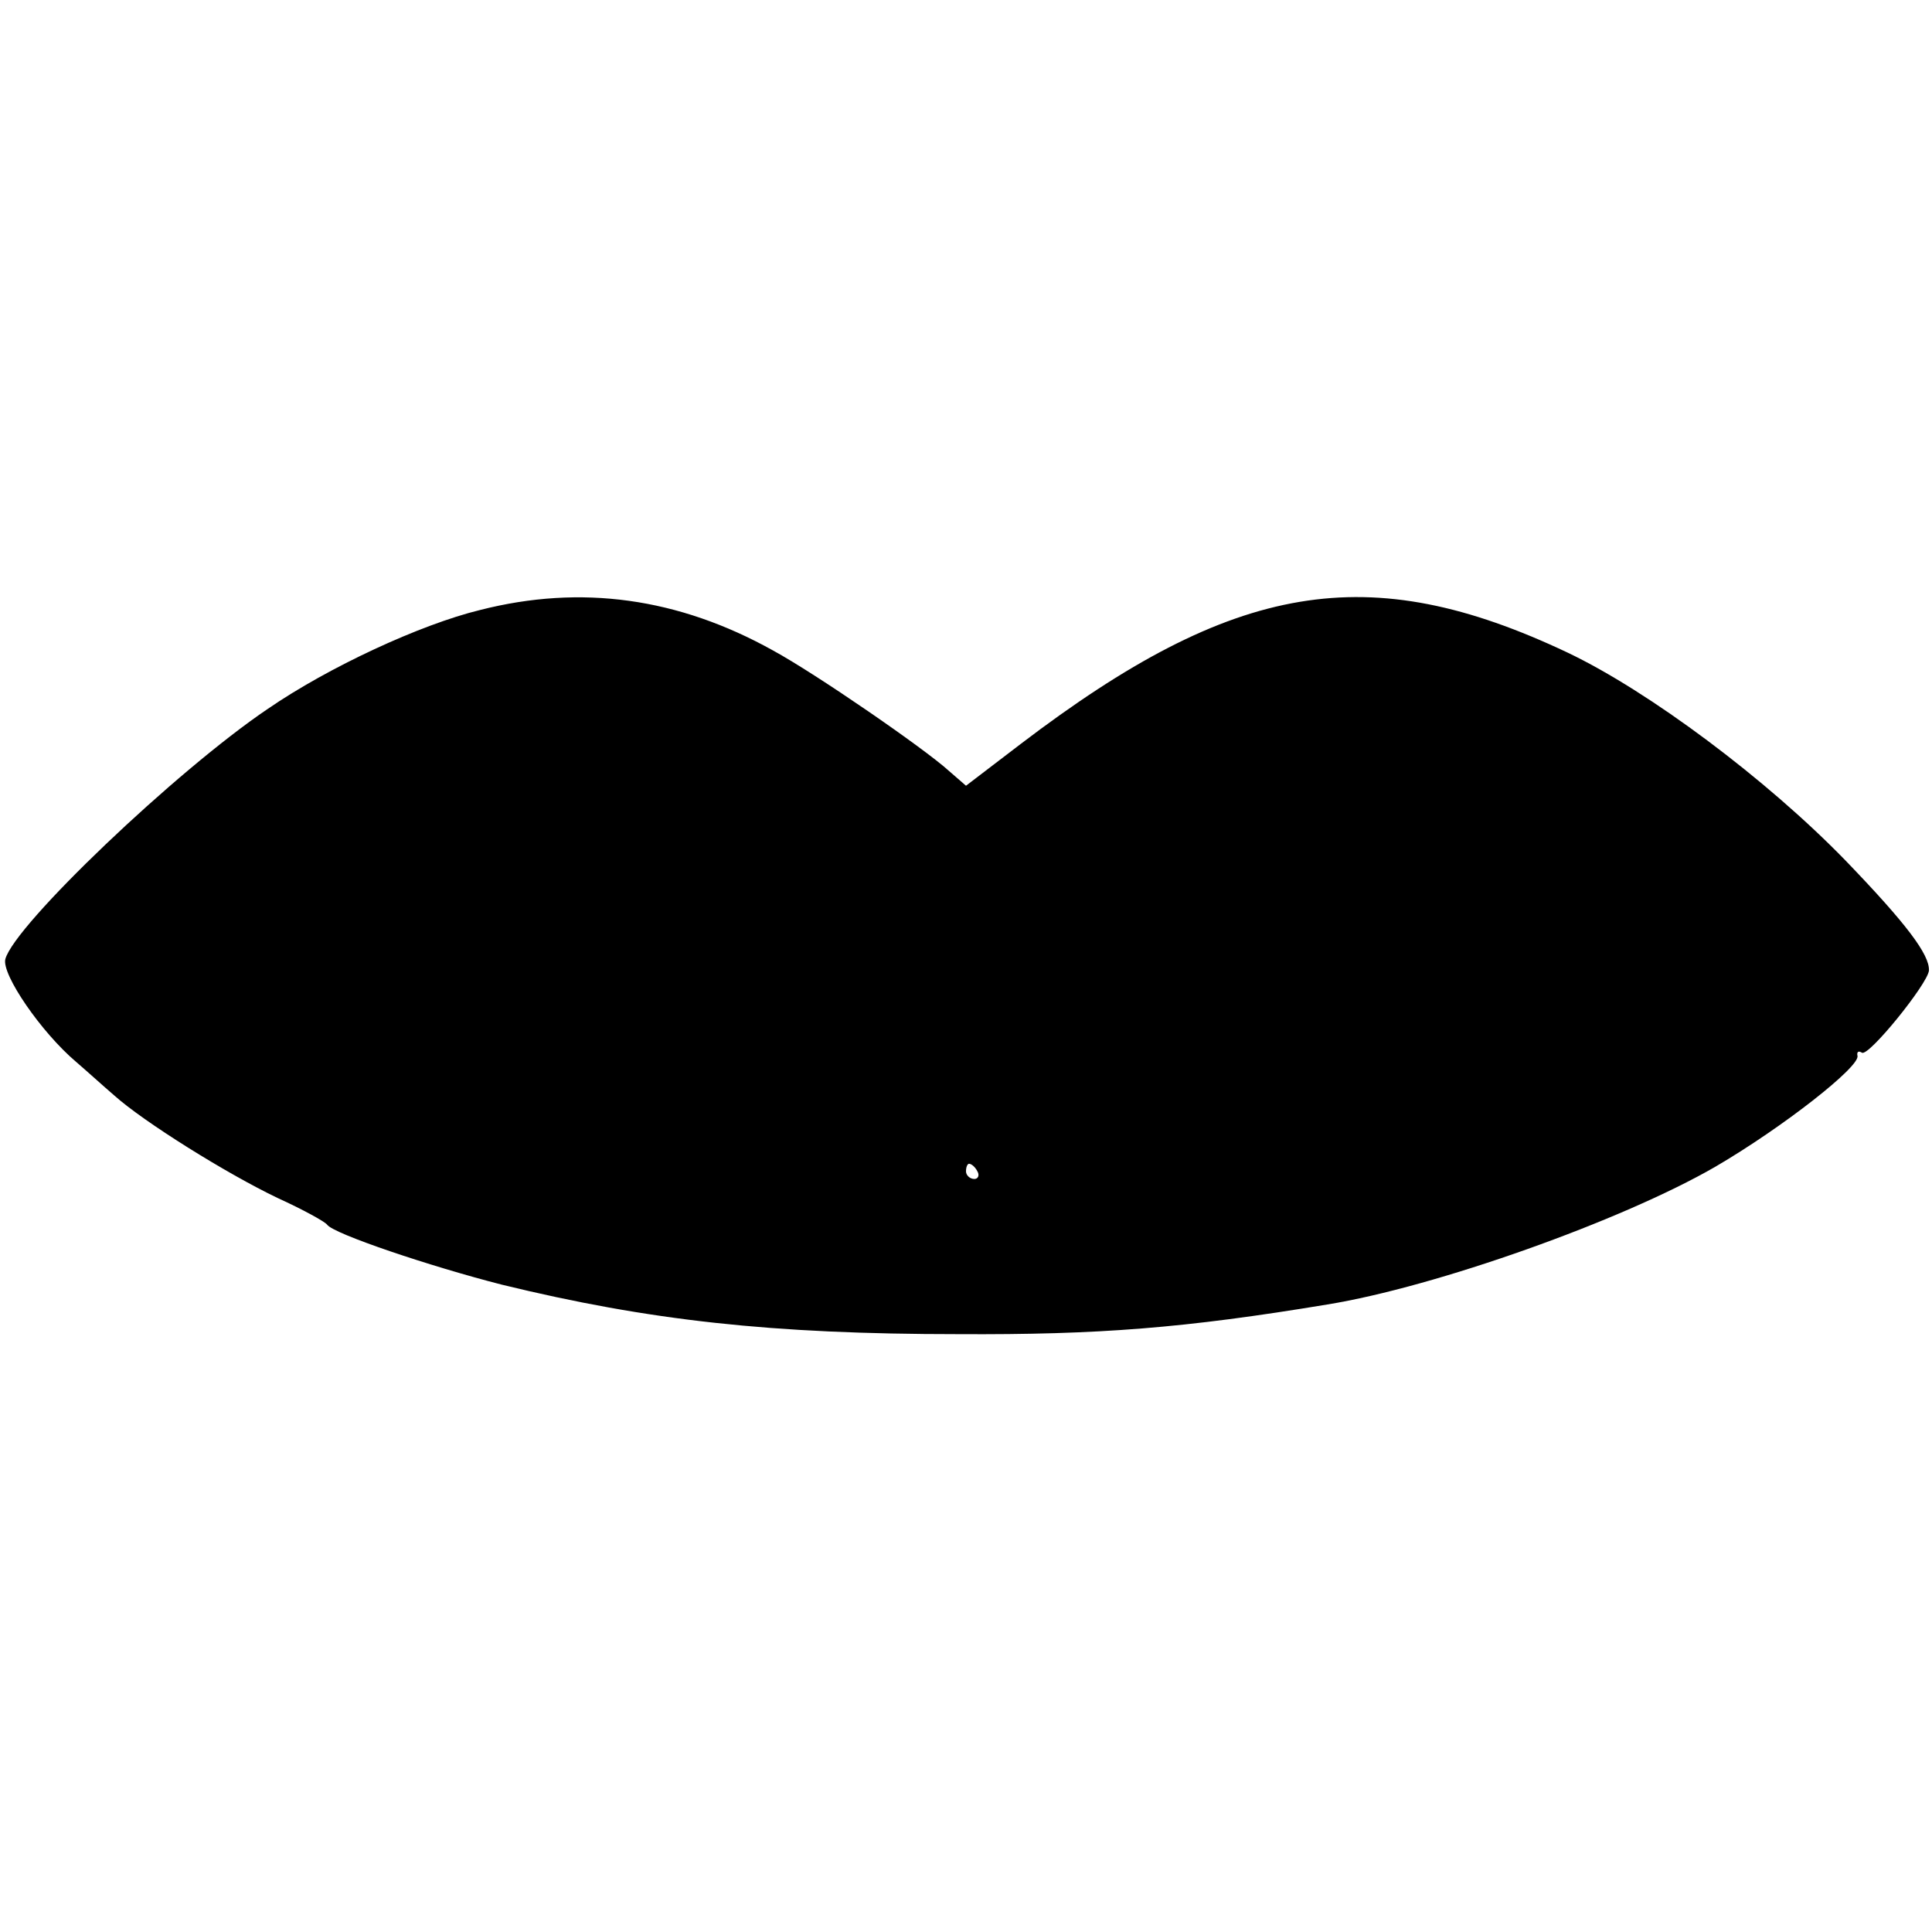 <?xml version="1.0" standalone="no"?>
<!DOCTYPE svg PUBLIC "-//W3C//DTD SVG 20010904//EN"
 "http://www.w3.org/TR/2001/REC-SVG-20010904/DTD/svg10.dtd">
<svg version="1.0" xmlns="http://www.w3.org/2000/svg"
 width="254pt" height="254pt" viewBox="0 0 254 254"
 preserveAspectRatio="xMidYMid meet">
<g transform="translate(0,254) scale(0.1,-0.1)"
fill="#000000" stroke="none">
<path d="M631 1738 c-78 -19 -199 -75 -279 -130 -120 -81 -333 -284 -345 -329
-5 -20 47 -96 93 -135 14 -12 36 -32 50 -44 39 -35 148 -103 215 -135 33 -15
62 -31 65 -35 8 -12 136 -55 230 -79 193 -47 354 -65 600 -65 184 -1 298 8
485 39 142 23 387 110 510 181 89 52 191 132 187 146 -1 5 1 7 6 4 9 -5 86 90
88 108 1 21 -30 62 -110 145 -104 107 -258 222 -365 273 -262 124 -438 94
-719 -120 l-72 -55 -23 20 c-32 29 -174 127 -231 158 -124 69 -252 87 -385 53z
m654 -738 c3 -5 1 -10 -4 -10 -6 0 -11 5 -11 10 0 6 2 10 4 10 3 0 8 -4 11
-10z"/>
</g>
</svg>
